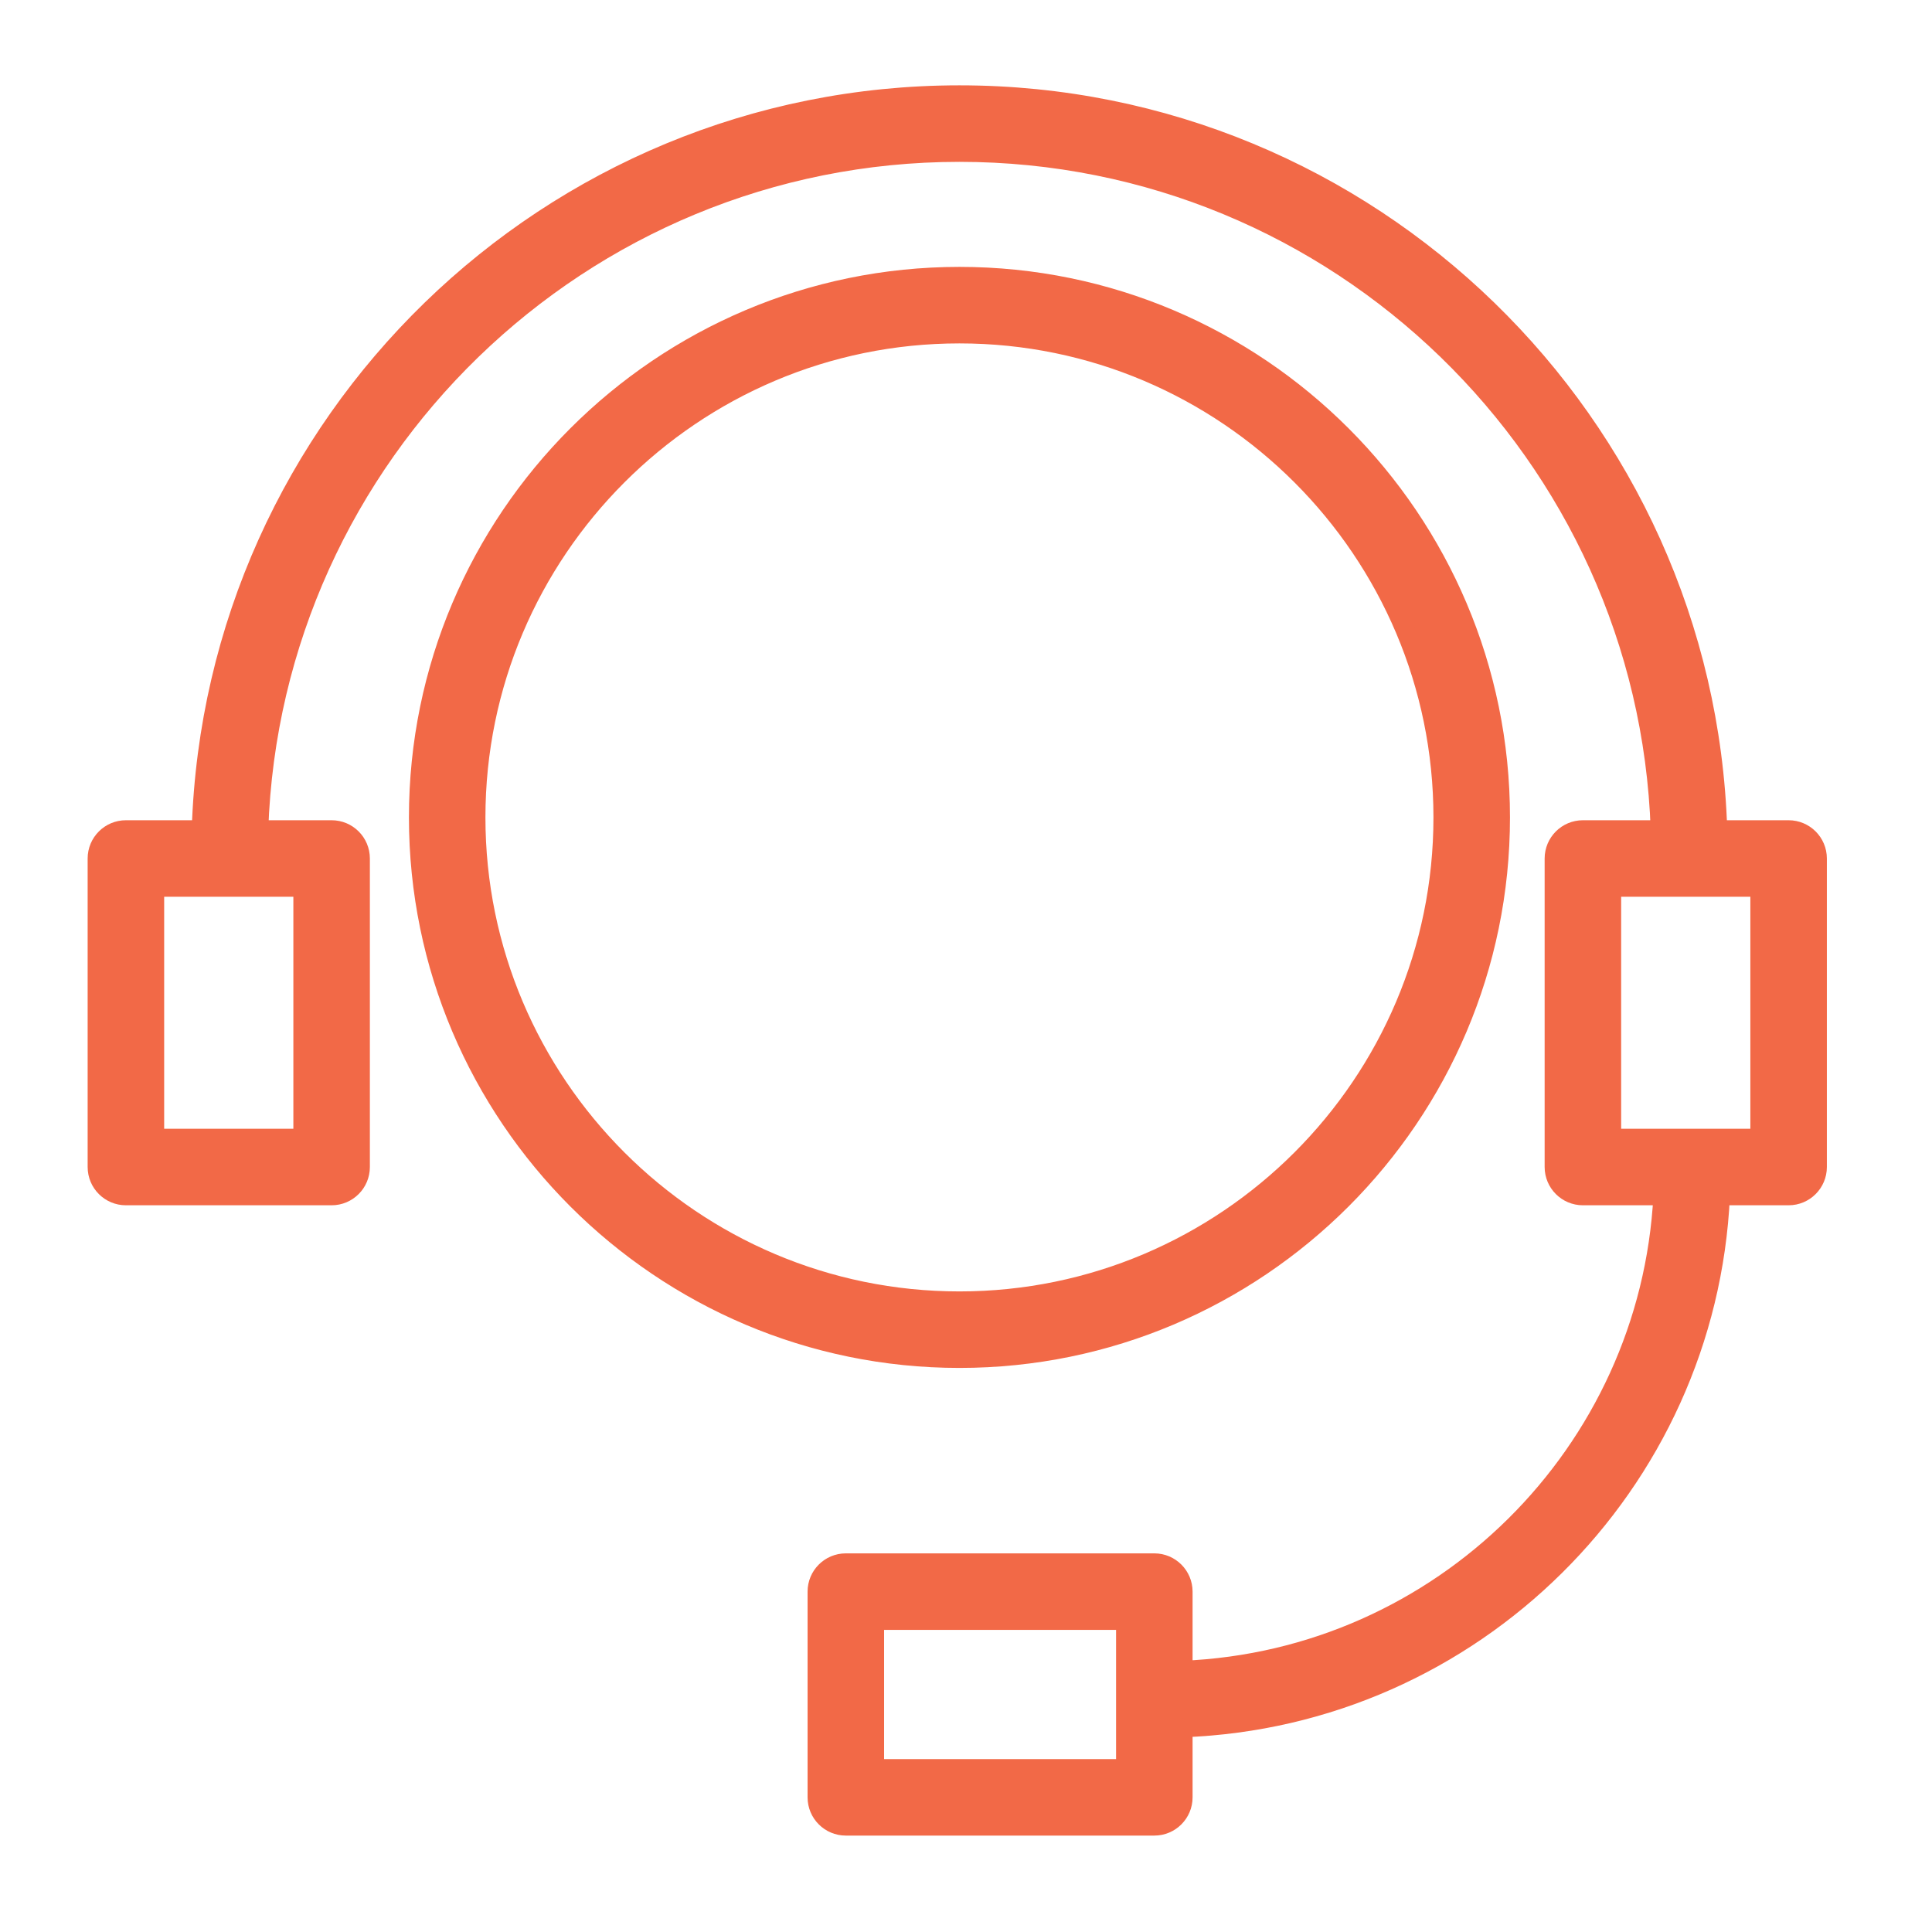 <?xml version="1.0" encoding="UTF-8"?> <svg xmlns="http://www.w3.org/2000/svg" width="101" height="101" viewBox="0 0 101 101" fill="none"> <path d="M78.438 42.732C78.438 27.138 65.751 14.452 50.158 14.452C34.565 14.452 21.878 27.139 21.878 42.732C21.878 58.325 34.565 71.012 50.158 71.012C65.751 71.012 78.438 58.325 78.438 42.732ZM24.877 42.732C24.877 28.793 36.218 17.452 50.157 17.452C64.096 17.452 75.437 28.793 75.437 42.732C75.437 56.671 64.096 68.012 50.157 68.012C36.218 68.012 24.877 56.671 24.877 42.732Z" fill="#F26947" stroke="#F26947"></path> <path d="M93.504 43.38H89.795C89.132 22.084 71.612 4.961 50.157 4.961C28.703 4.961 11.186 22.084 10.524 43.38H6.582C5.753 43.38 5.082 44.051 5.082 44.88V61.009C5.082 61.837 5.753 62.509 6.582 62.509H17.336C18.165 62.509 18.836 61.837 18.836 61.009V44.88C18.836 44.051 18.165 43.38 17.336 43.38H13.524C14.185 23.738 30.358 7.961 50.157 7.961C69.959 7.961 86.133 23.739 86.794 43.38H82.75C81.922 43.38 81.25 44.051 81.25 44.88V61.009C81.25 61.837 81.922 62.509 82.75 62.509H86.936C86.239 75.967 75.341 86.768 61.845 87.32V83.206C61.845 82.378 61.173 81.706 60.345 81.706H44.218C43.389 81.706 42.718 82.378 42.718 83.206V93.96C42.718 94.788 43.389 95.46 44.218 95.46H60.345C61.173 95.46 61.845 94.788 61.845 93.96V90.32C76.995 89.763 89.235 77.621 89.937 62.509H93.504C94.332 62.509 95.004 61.837 95.004 61.009V44.88C95.004 44.052 94.332 43.38 93.504 43.38ZM15.836 59.509H8.082V46.38H15.836V59.509ZM58.845 92.46H45.718V84.706H58.845V92.46ZM92.004 59.509H84.25V46.38H92.004V59.509Z" fill="#F26947" stroke="#F26947"></path> </svg> 